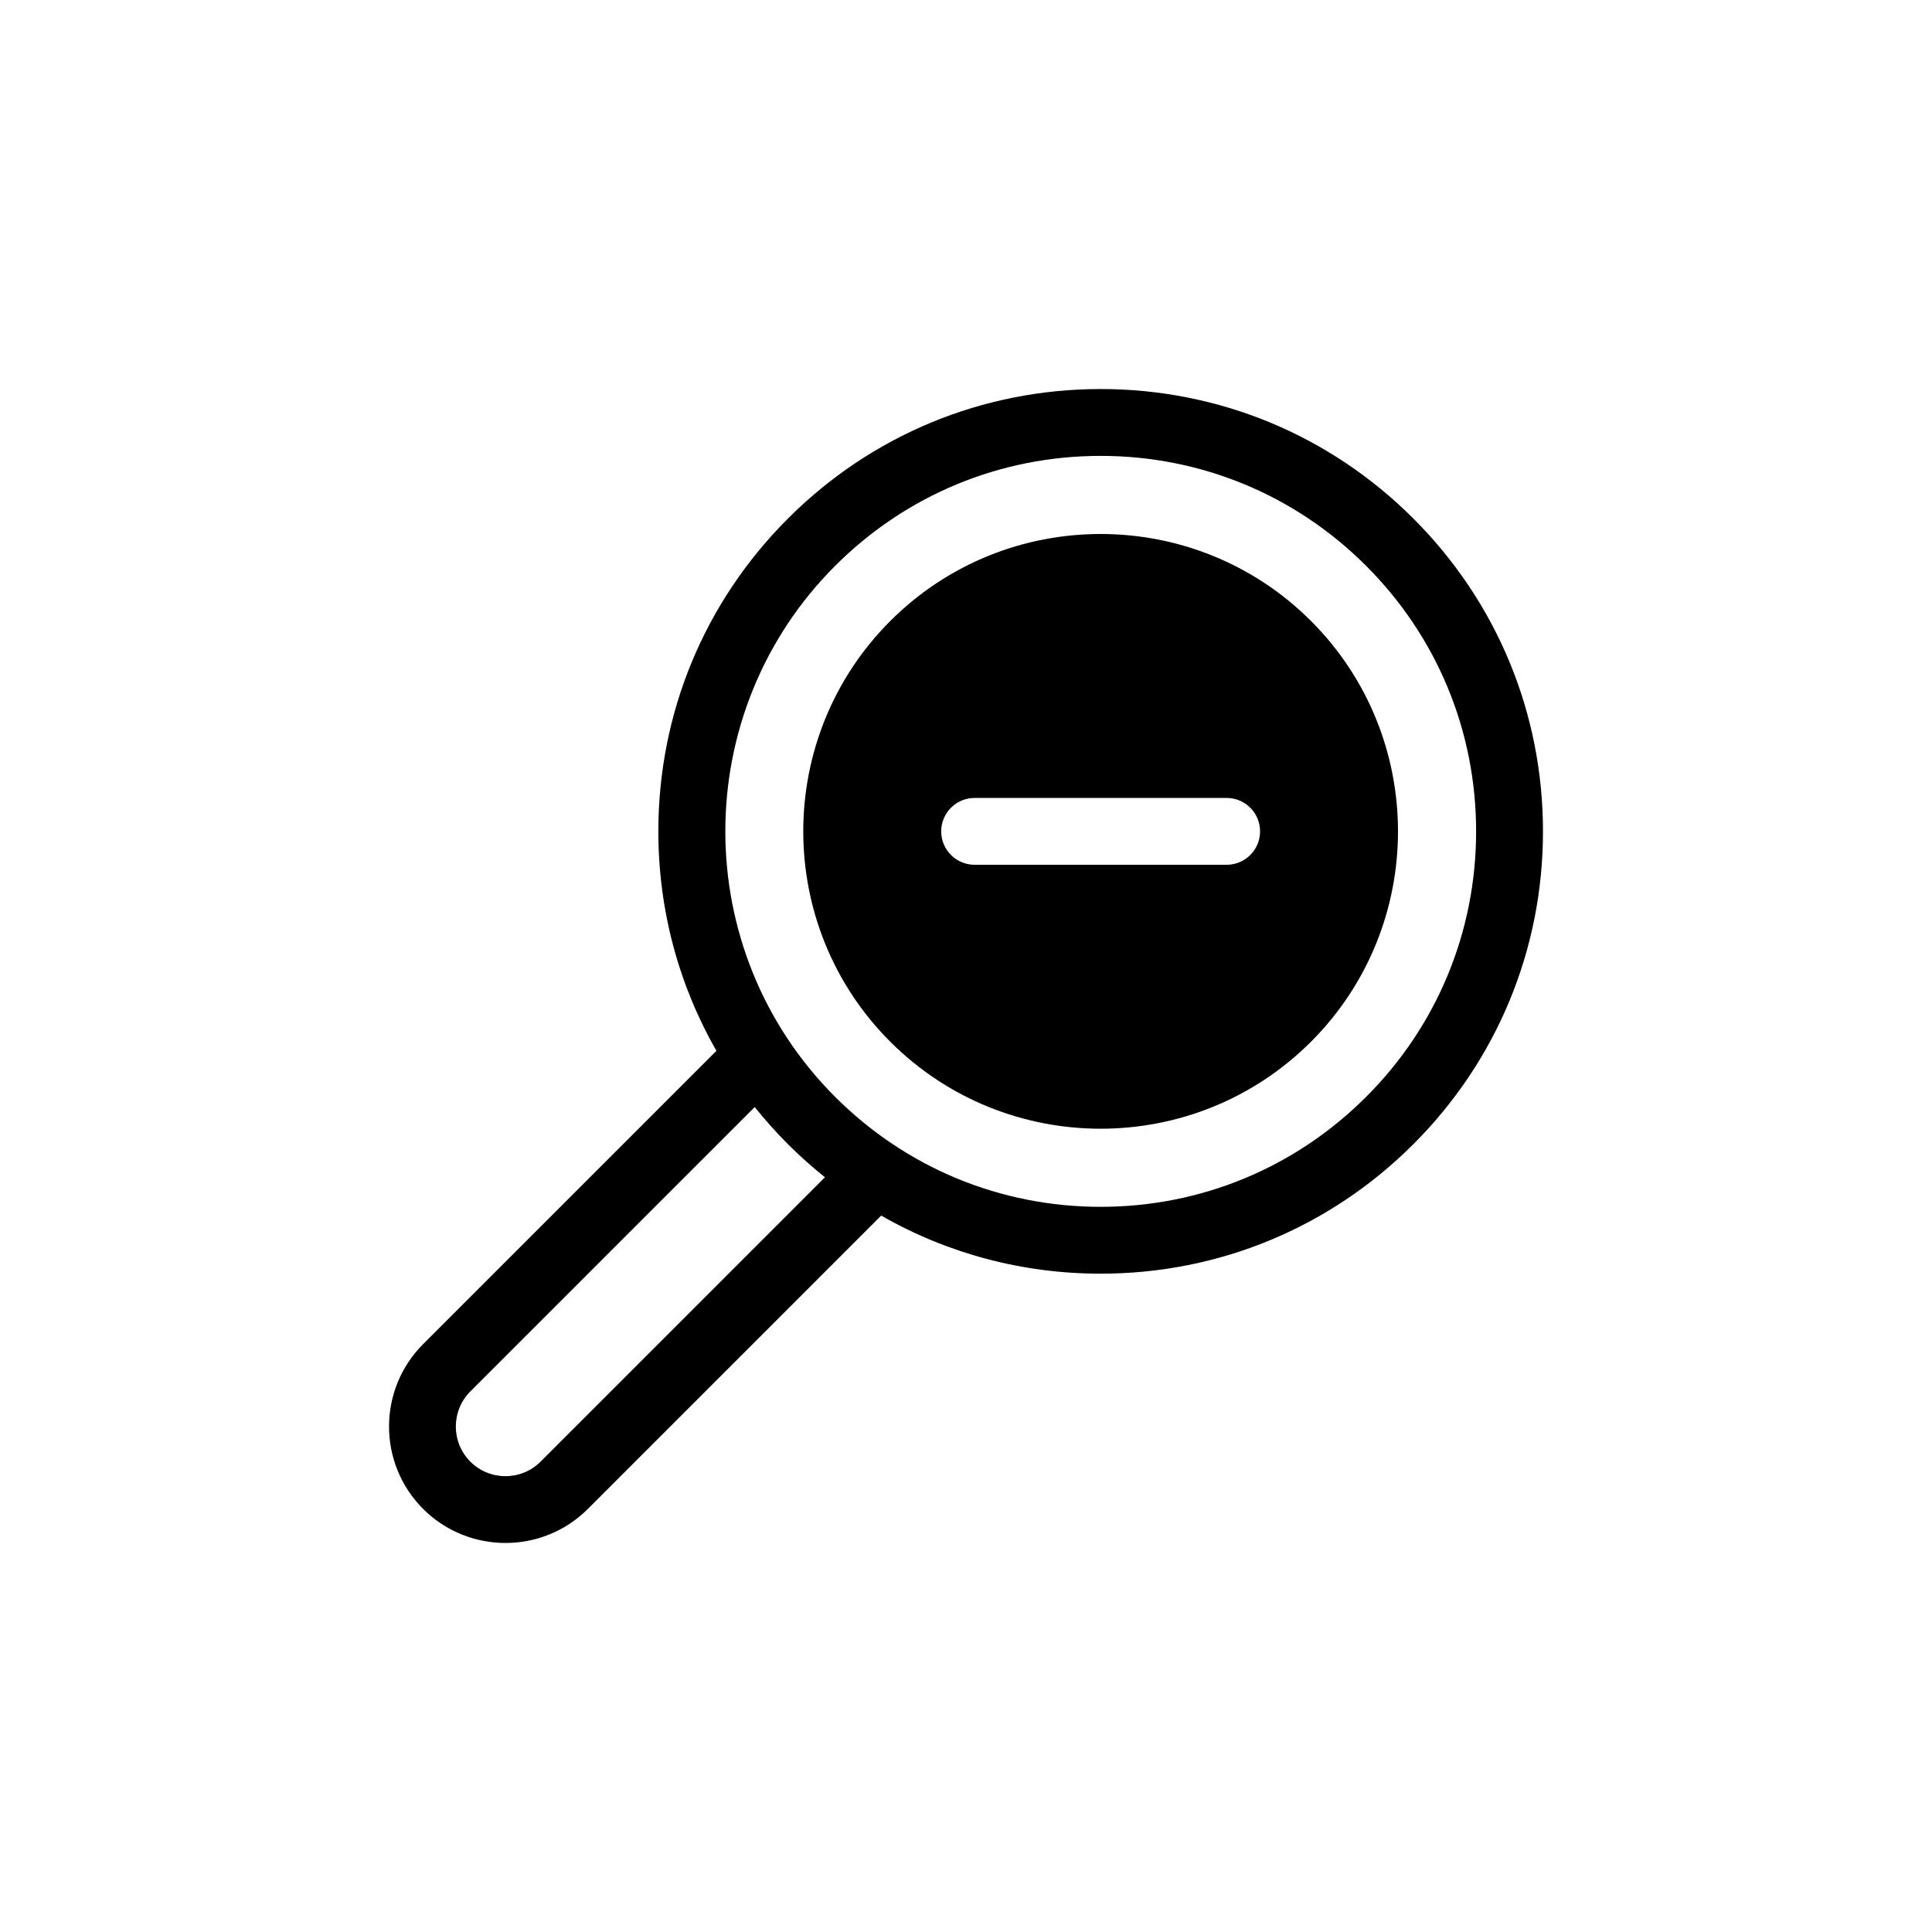 <?xml version="1.0" encoding="UTF-8"?>
<!-- Uploaded to: SVG Repo, www.svgrepo.com, Generator: SVG Repo Mixer Tools -->
<svg fill="#000000" width="800px" height="800px" version="1.1" viewBox="144 144 512 512" xmlns="http://www.w3.org/2000/svg">
 <g>
  <path d="m518.57 281.43c-22.141-22.141-51.574-34.332-82.883-34.332-31.312 0-60.75 12.191-82.887 34.332-22.141 22.141-34.332 51.578-34.332 82.887 0 20.734 5.352 40.645 15.395 58.16l-77.734 77.734c-12.039 12.039-12.039 31.625 0 43.664 6.019 6.016 13.926 9.027 21.832 9.027s15.812-3.012 21.832-9.027l77.734-77.734c17.516 10.043 37.426 15.395 58.164 15.395 31.309 0 60.746-12.191 82.883-34.332 22.141-22.141 34.332-51.578 34.332-82.887-0.004-31.312-12.199-60.75-34.336-82.887zm-231.31 249.92c-5.133 5.133-13.48 5.133-18.613 0-5.133-5.133-5.133-13.48 0-18.617l75.359-75.359c2.727 3.41 5.656 6.695 8.789 9.828 3.133 3.133 6.418 6.059 9.828 8.789zm218.78-96.672c-18.793 18.793-43.781 29.145-70.359 29.145-26.582 0-51.57-10.352-70.363-29.145-38.797-38.797-38.797-101.93 0-140.72 18.793-18.793 43.785-29.145 70.363-29.145s51.566 10.352 70.359 29.145c18.797 18.793 29.145 43.785 29.145 70.363 0.004 26.578-10.348 51.566-29.145 70.359z"/>
  <path d="m491.43 308.57c-30.742-30.742-80.762-30.742-111.5 0-30.742 30.742-30.742 80.762 0 111.5 30.742 30.738 80.762 30.738 111.5-0.004 30.738-30.738 30.738-80.758 0-111.5zm-22.352 64.605h-66.797c-4.891 0-8.855-3.965-8.855-8.855s3.965-8.855 8.855-8.855h66.797c4.891 0 8.855 3.965 8.855 8.855s-3.965 8.855-8.855 8.855z"/>
 </g>
</svg>